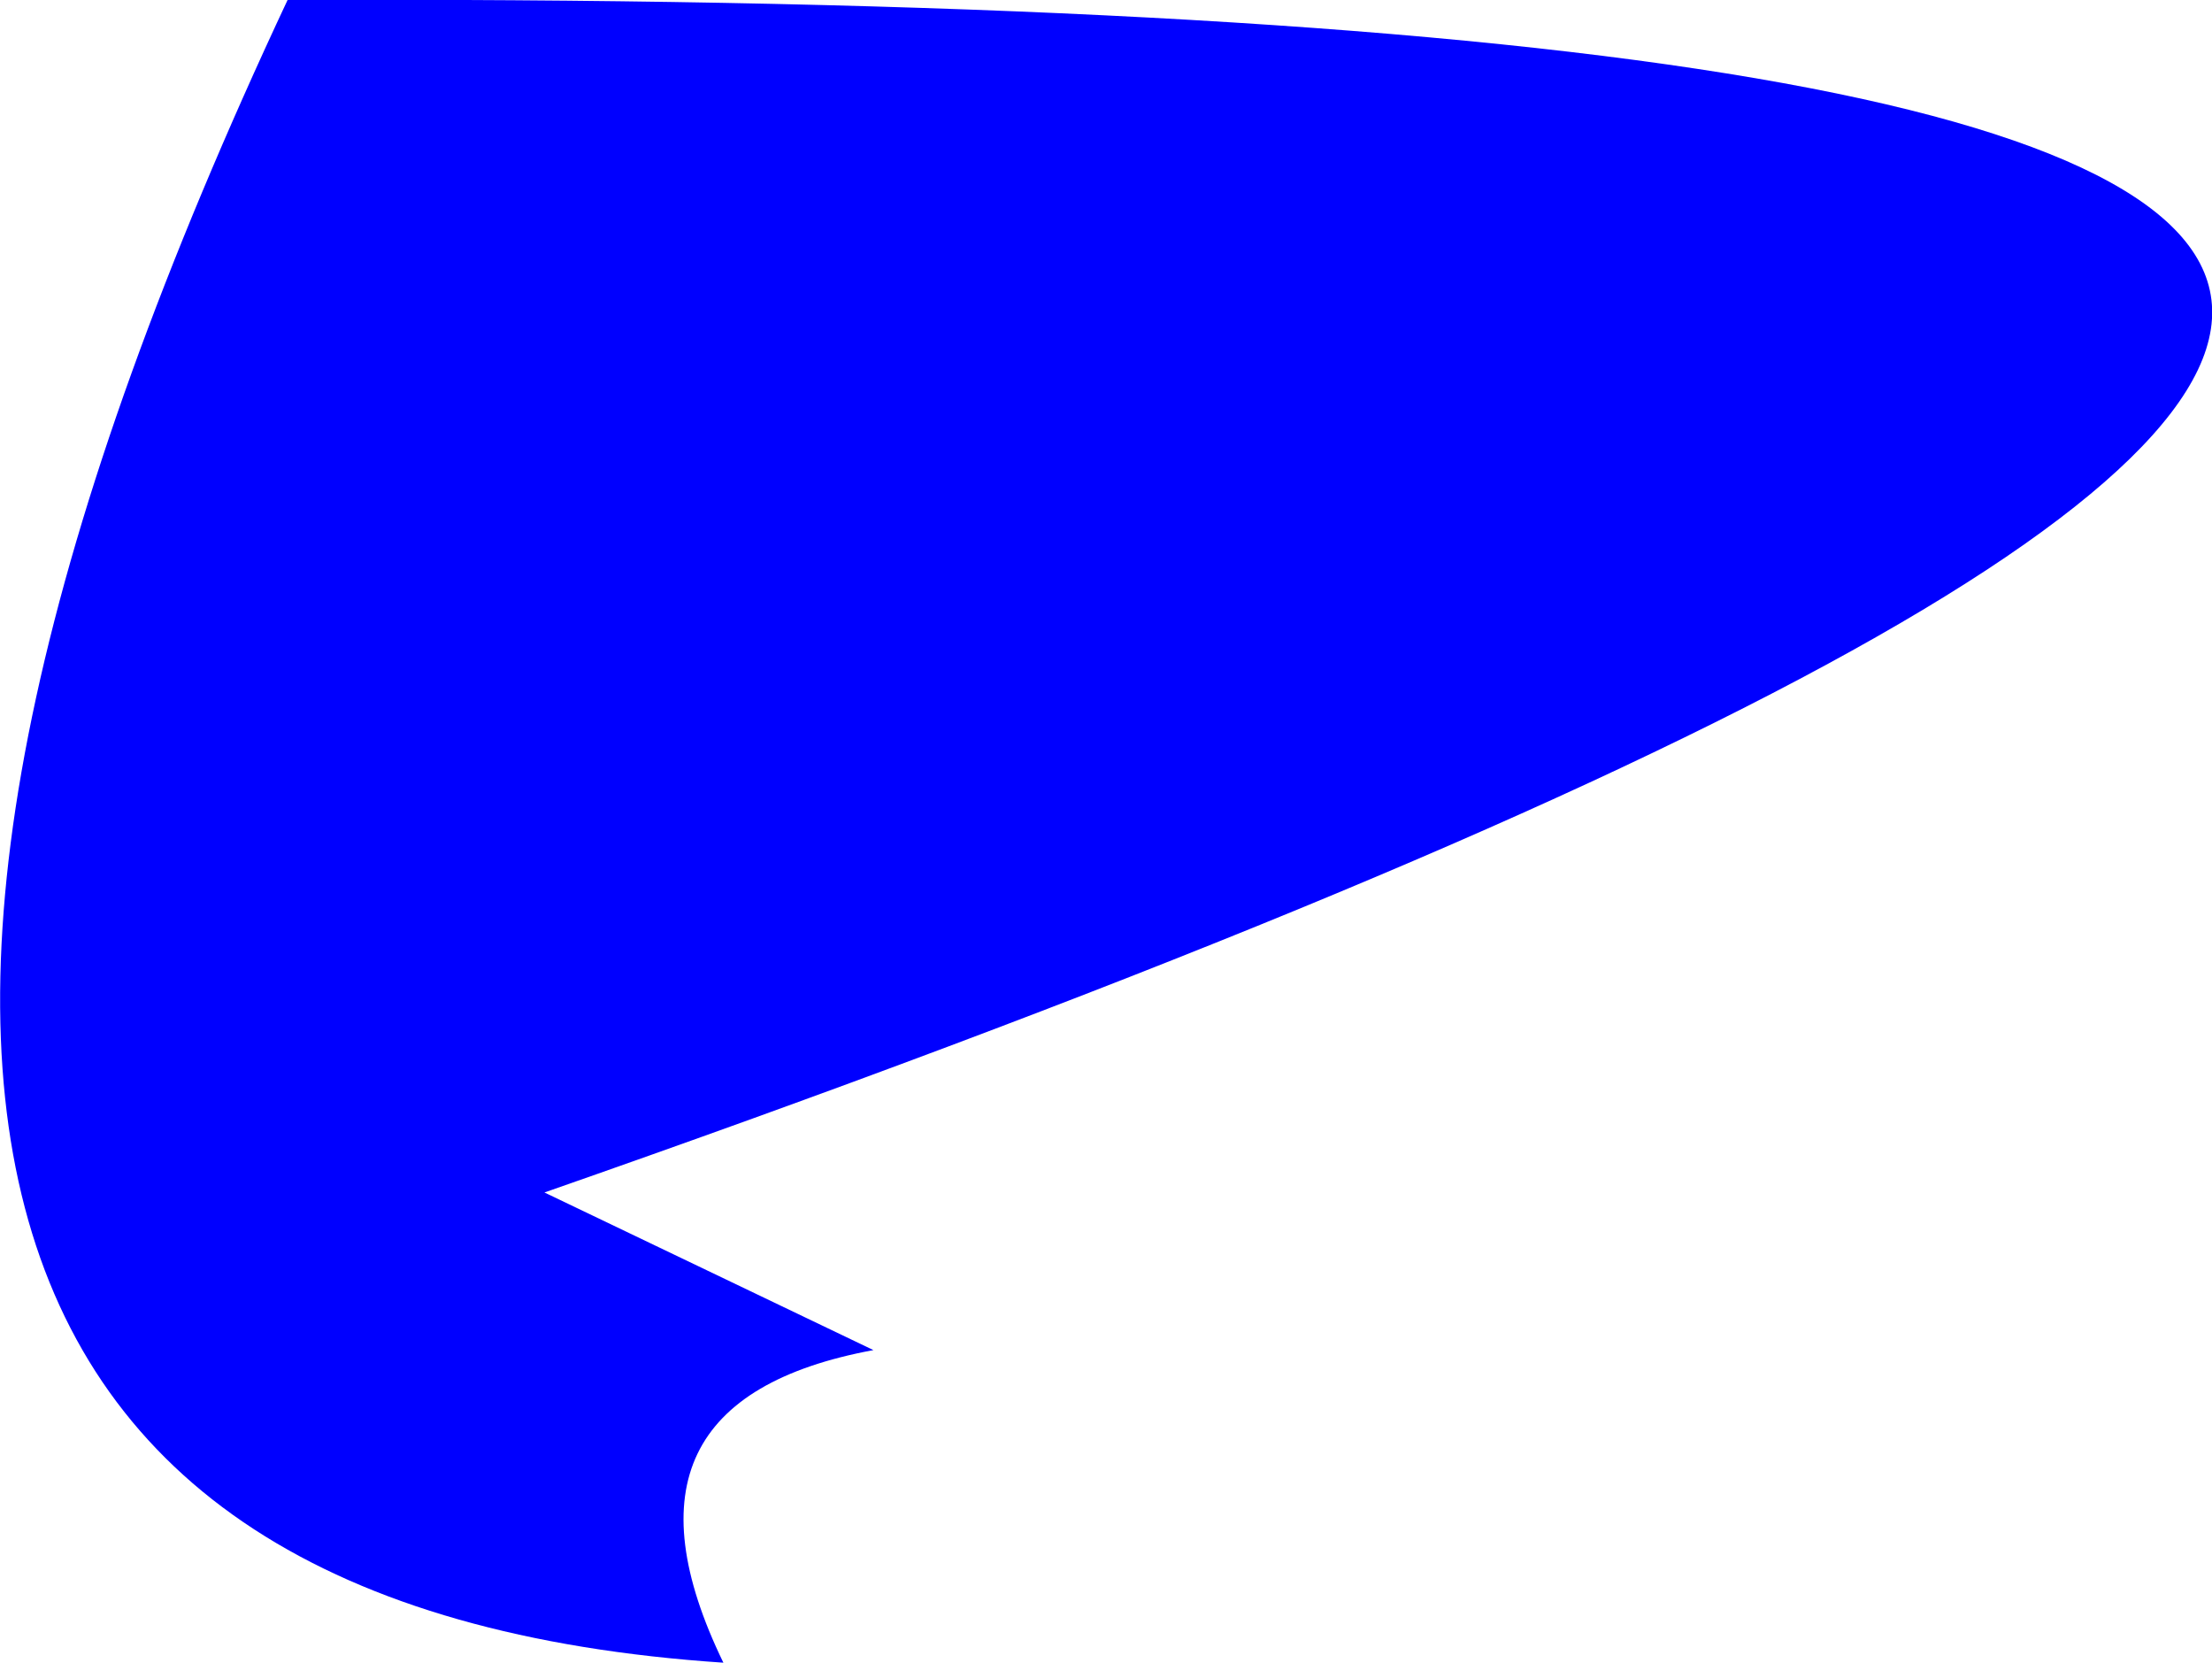 <?xml version="1.0" encoding="UTF-8" standalone="no"?>
<svg xmlns:xlink="http://www.w3.org/1999/xlink" height="186.7px" width="248.45px" xmlns="http://www.w3.org/2000/svg">
  <g transform="matrix(1.0, 0.0, 0.0, 1.0, -224.1, -142.55)">
    <path d="M322.2 294.15 Q291.1 299.9 305.35 329.25 172.9 320.4 256.4 142.55 673.8 140.85 285.25 276.45 L322.2 294.15" fill="#0000ff" fill-rule="evenodd" stroke="none"/>
  </g>
</svg>
